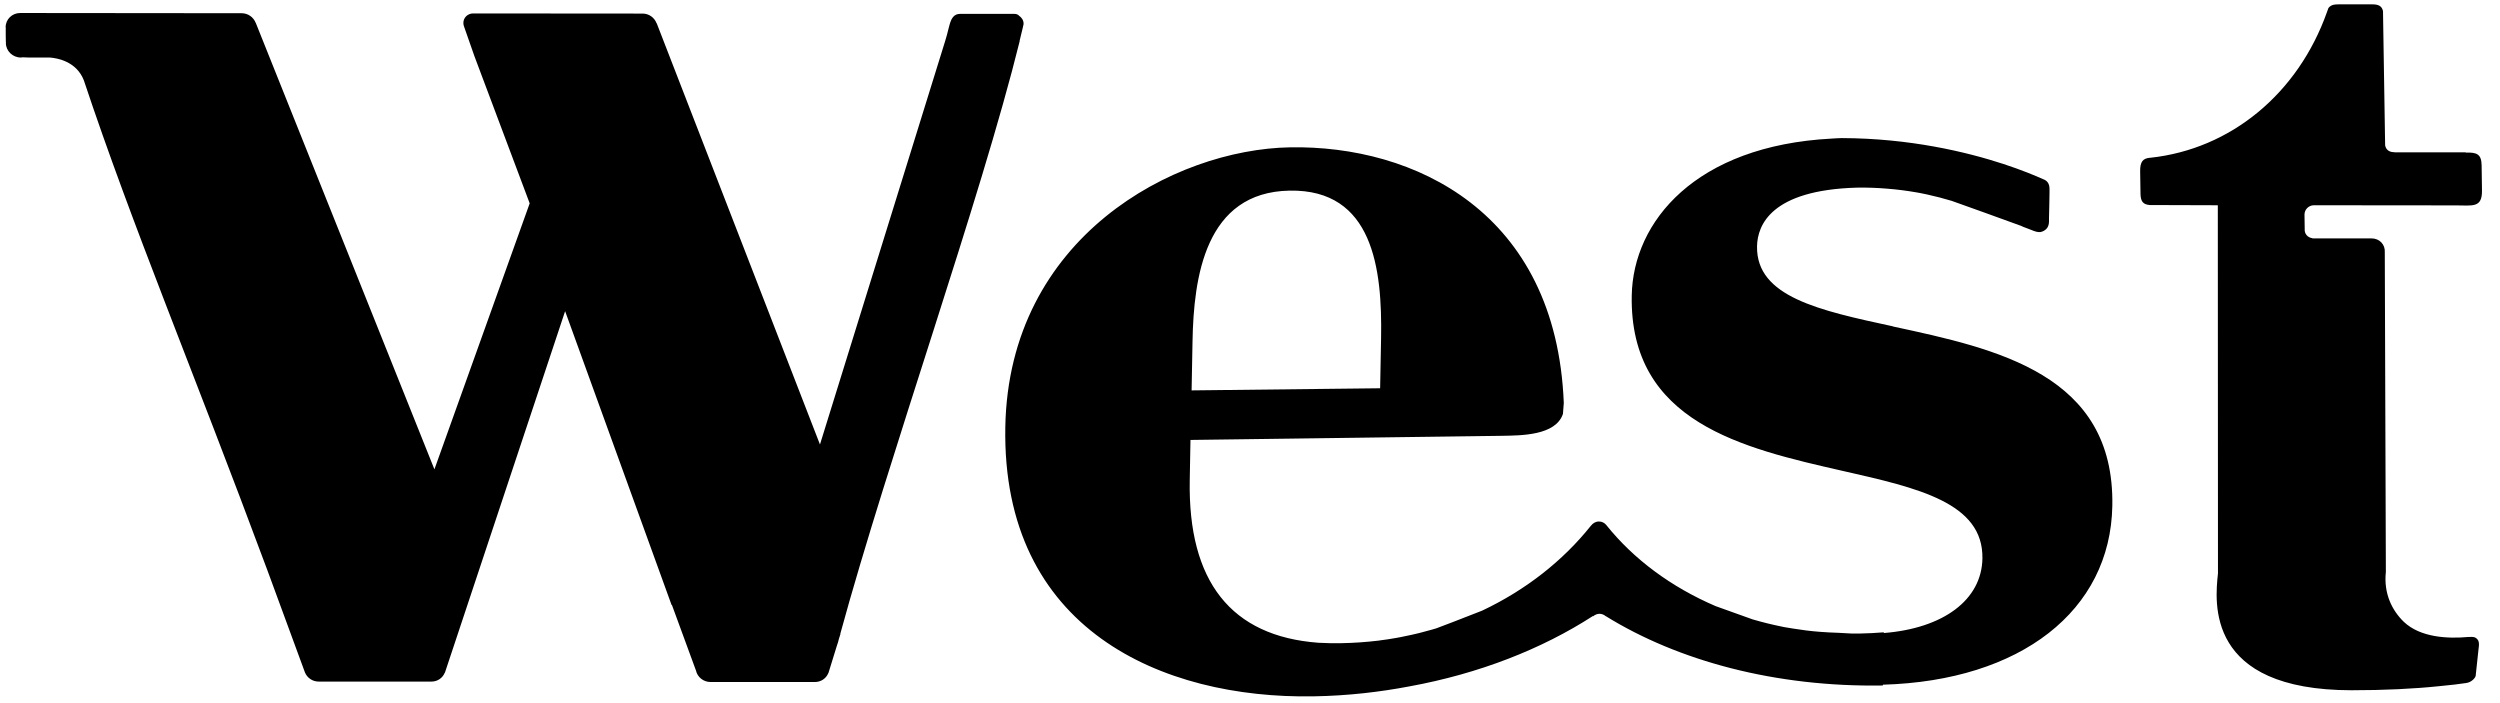 <svg width="128" height="36" viewBox="0 0 128 36" fill="none" xmlns="http://www.w3.org/2000/svg"><path d="M126.412 32.611H126.404C125.31 32.713 123.922 32.637 123.079 31.841C122.483 31.266 122.036 30.401 122.156 29.285L122.101 12.919C122.13 12.522 121.832 12.206 121.425 12.206H119.804H118.455C118.434 12.206 118.412 12.206 118.394 12.206V12.195C118.154 12.166 117.979 11.97 118.001 11.723C117.997 11.505 117.99 11.192 117.99 10.989C117.99 10.73 118.197 10.52 118.455 10.509L125.75 10.516H125.743C126.59 10.516 127.095 10.662 127.077 9.742L127.059 8.455C127.048 7.885 126.804 7.797 126.248 7.812V7.801H122.628C122.606 7.801 122.588 7.79 122.559 7.79C122.159 7.786 122.123 7.452 122.123 7.452H122.119L122.017 1.037L122.01 0.568C121.956 0.332 121.81 0.219 121.454 0.223H119.72C119.622 0.223 119.546 0.23 119.473 0.245L119.437 0.255C119.397 0.266 119.368 0.285 119.335 0.303C119.288 0.332 119.244 0.368 119.215 0.412C119.193 0.481 119.168 0.546 119.142 0.615C117.659 4.795 114.214 7.634 110.099 8.077C110.078 8.077 110.059 8.077 110.038 8.081C109.732 8.121 109.569 8.266 109.576 8.768L109.594 9.927C109.601 10.338 109.747 10.469 110.067 10.498L113.552 10.509L113.56 29.358C113.403 30.837 112.916 35.334 120.4 35.341C122.054 35.341 123.584 35.268 124.867 35.134C125.456 35.079 125.997 35.017 126.27 34.97C126.335 34.963 126.394 34.941 126.452 34.916C126.557 34.861 126.692 34.774 126.753 34.614L126.906 33.185C126.957 32.862 126.884 32.76 126.79 32.68C126.706 32.608 126.579 32.6 126.423 32.615M66.033 9.76C70.303 9.687 70.776 13.758 70.711 17.32L70.663 19.879H70.649L61.01 19.988L61.057 17.484C61.115 14.202 61.7 9.833 66.033 9.76ZM96.92 16.709C93.155 15.895 89.912 15.201 89.96 12.61C89.982 11.523 90.683 9.731 95.07 9.607C95.597 9.597 96.11 9.618 96.6 9.658C97.135 9.698 97.643 9.767 98.13 9.851C98.2 9.862 98.261 9.876 98.327 9.887C98.436 9.909 98.545 9.931 98.65 9.953C99.094 10.051 99.519 10.16 99.926 10.284C100.315 10.418 101.013 10.672 101.711 10.923C102.408 11.174 103.106 11.425 103.484 11.566C103.517 11.585 103.553 11.599 103.586 11.614C104 11.752 104.328 11.966 104.567 11.854C104.767 11.774 104.905 11.628 104.909 11.341C104.909 11.33 104.909 11.258 104.909 11.152C104.913 11.083 104.916 10.807 104.924 10.509C104.927 10.207 104.935 9.931 104.935 9.862C104.935 9.753 104.935 9.68 104.935 9.673C104.935 9.389 104.807 9.244 104.611 9.175C104.2 8.99 103.506 8.702 102.579 8.397C100.678 7.776 97.785 7.081 94.292 7.07C94.114 7.07 93.947 7.089 93.776 7.096C86.816 7.463 83.614 11.338 83.545 15.132C83.428 21.631 89.237 22.947 94.358 24.113C98.218 24.986 101.551 25.745 101.5 28.595C101.463 30.714 99.504 32.168 96.451 32.411V32.375C96.048 32.408 95.641 32.429 95.23 32.437C95.085 32.44 94.943 32.437 94.801 32.437C94.576 32.429 94.354 32.415 94.132 32.4C93.809 32.389 93.485 32.375 93.173 32.349C92.7 32.313 92.246 32.255 91.802 32.182C91.65 32.157 91.494 32.135 91.341 32.106C91.297 32.095 91.25 32.088 91.206 32.077C90.701 31.975 90.21 31.852 89.727 31.71C89.342 31.575 88.597 31.31 87.841 31.034C85.569 30.06 83.646 28.635 82.243 26.883C82.153 26.77 82.018 26.698 81.862 26.701C81.691 26.701 81.553 26.792 81.458 26.916H81.455C80.023 28.715 78.107 30.216 75.883 31.266C74.821 31.681 73.72 32.11 73.546 32.168L73.502 32.182C73.364 32.226 73.219 32.262 73.073 32.302C72.935 32.339 72.793 32.379 72.651 32.415C72.528 32.448 72.404 32.473 72.277 32.502C72.085 32.546 71.892 32.586 71.703 32.622C71.623 32.637 71.543 32.651 71.463 32.666C71.194 32.713 70.921 32.757 70.649 32.789L70.605 32.797C69.973 32.873 69.329 32.92 68.675 32.931C68.279 32.938 67.886 32.931 67.498 32.909C63.038 32.575 60.821 29.783 60.915 24.586L60.952 22.525C66.538 22.452 76.184 22.325 76.882 22.314C77.871 22.296 79.648 22.307 80.023 21.191L80.066 20.631C79.677 10.832 72.386 7.434 66.058 7.543C60.105 7.645 51.647 12.148 51.472 21.86C51.283 32.237 59.498 35.784 67.247 35.653C69.031 35.624 70.678 35.424 72.15 35.145C75.726 34.494 78.943 33.229 81.553 31.543L81.567 31.553C81.655 31.481 81.764 31.43 81.887 31.426C82.014 31.426 82.127 31.474 82.214 31.55H82.222C85.911 33.832 90.89 35.188 96.404 35.097V35.057C103.455 34.854 108.057 31.274 108.151 25.898C108.275 19.156 102.238 17.862 96.906 16.713L96.92 16.709ZM52.203 2.095C52.268 1.84 52.341 1.531 52.37 1.404C52.377 1.386 52.377 1.368 52.381 1.349V1.342C52.396 1.299 52.41 1.255 52.407 1.208C52.407 1.037 52.308 0.895 52.174 0.804C52.127 0.75 52.054 0.71 51.93 0.71H51.89H51.225H49.164H49.154C49.001 0.713 48.895 0.764 48.816 0.852L48.797 0.873C48.768 0.91 48.739 0.95 48.717 0.993L48.703 1.026C48.587 1.28 48.536 1.658 48.394 2.095L41.982 22.758L33.623 1.19H33.615C33.51 0.906 33.23 0.695 32.903 0.695L24.223 0.688C23.944 0.688 23.718 0.91 23.725 1.182C23.725 1.251 23.74 1.317 23.765 1.375C23.962 1.946 24.212 2.651 24.289 2.872C24.369 3.098 27.12 10.411 27.12 10.411L22.242 24.03L13.094 1.168H13.09C12.981 0.884 12.701 0.677 12.374 0.677L1.027 0.666C0.613 0.67 0.282 0.997 0.289 1.404L0.296 1.433C0.296 1.462 0.293 1.491 0.293 1.524C0.293 1.575 0.293 2.109 0.3 2.156L0.307 2.175L0.3 2.207C0.307 2.614 0.649 2.945 1.067 2.945C1.1 2.945 1.136 2.938 1.169 2.934C1.26 2.941 1.351 2.945 1.452 2.945H2.546C2.939 2.974 3.913 3.145 4.291 4.108C6.781 11.581 9.856 18.876 13.697 29.216L15.613 34.428C15.726 34.705 15.998 34.897 16.318 34.897H22.086C22.402 34.901 22.668 34.708 22.773 34.439H22.78L28.934 15.932L34.382 30.968L34.404 30.979L35.633 34.33C35.705 34.665 36.014 34.919 36.378 34.919H41.717C42.033 34.923 42.302 34.734 42.411 34.461H42.415L42.844 33.073C42.865 33.007 42.887 32.946 42.909 32.877C42.924 32.826 42.938 32.771 42.949 32.72L43.033 32.455H43.022C45.472 23.477 50.2 10.236 52.21 2.098L52.203 2.095Z" fill="black"/></svg>